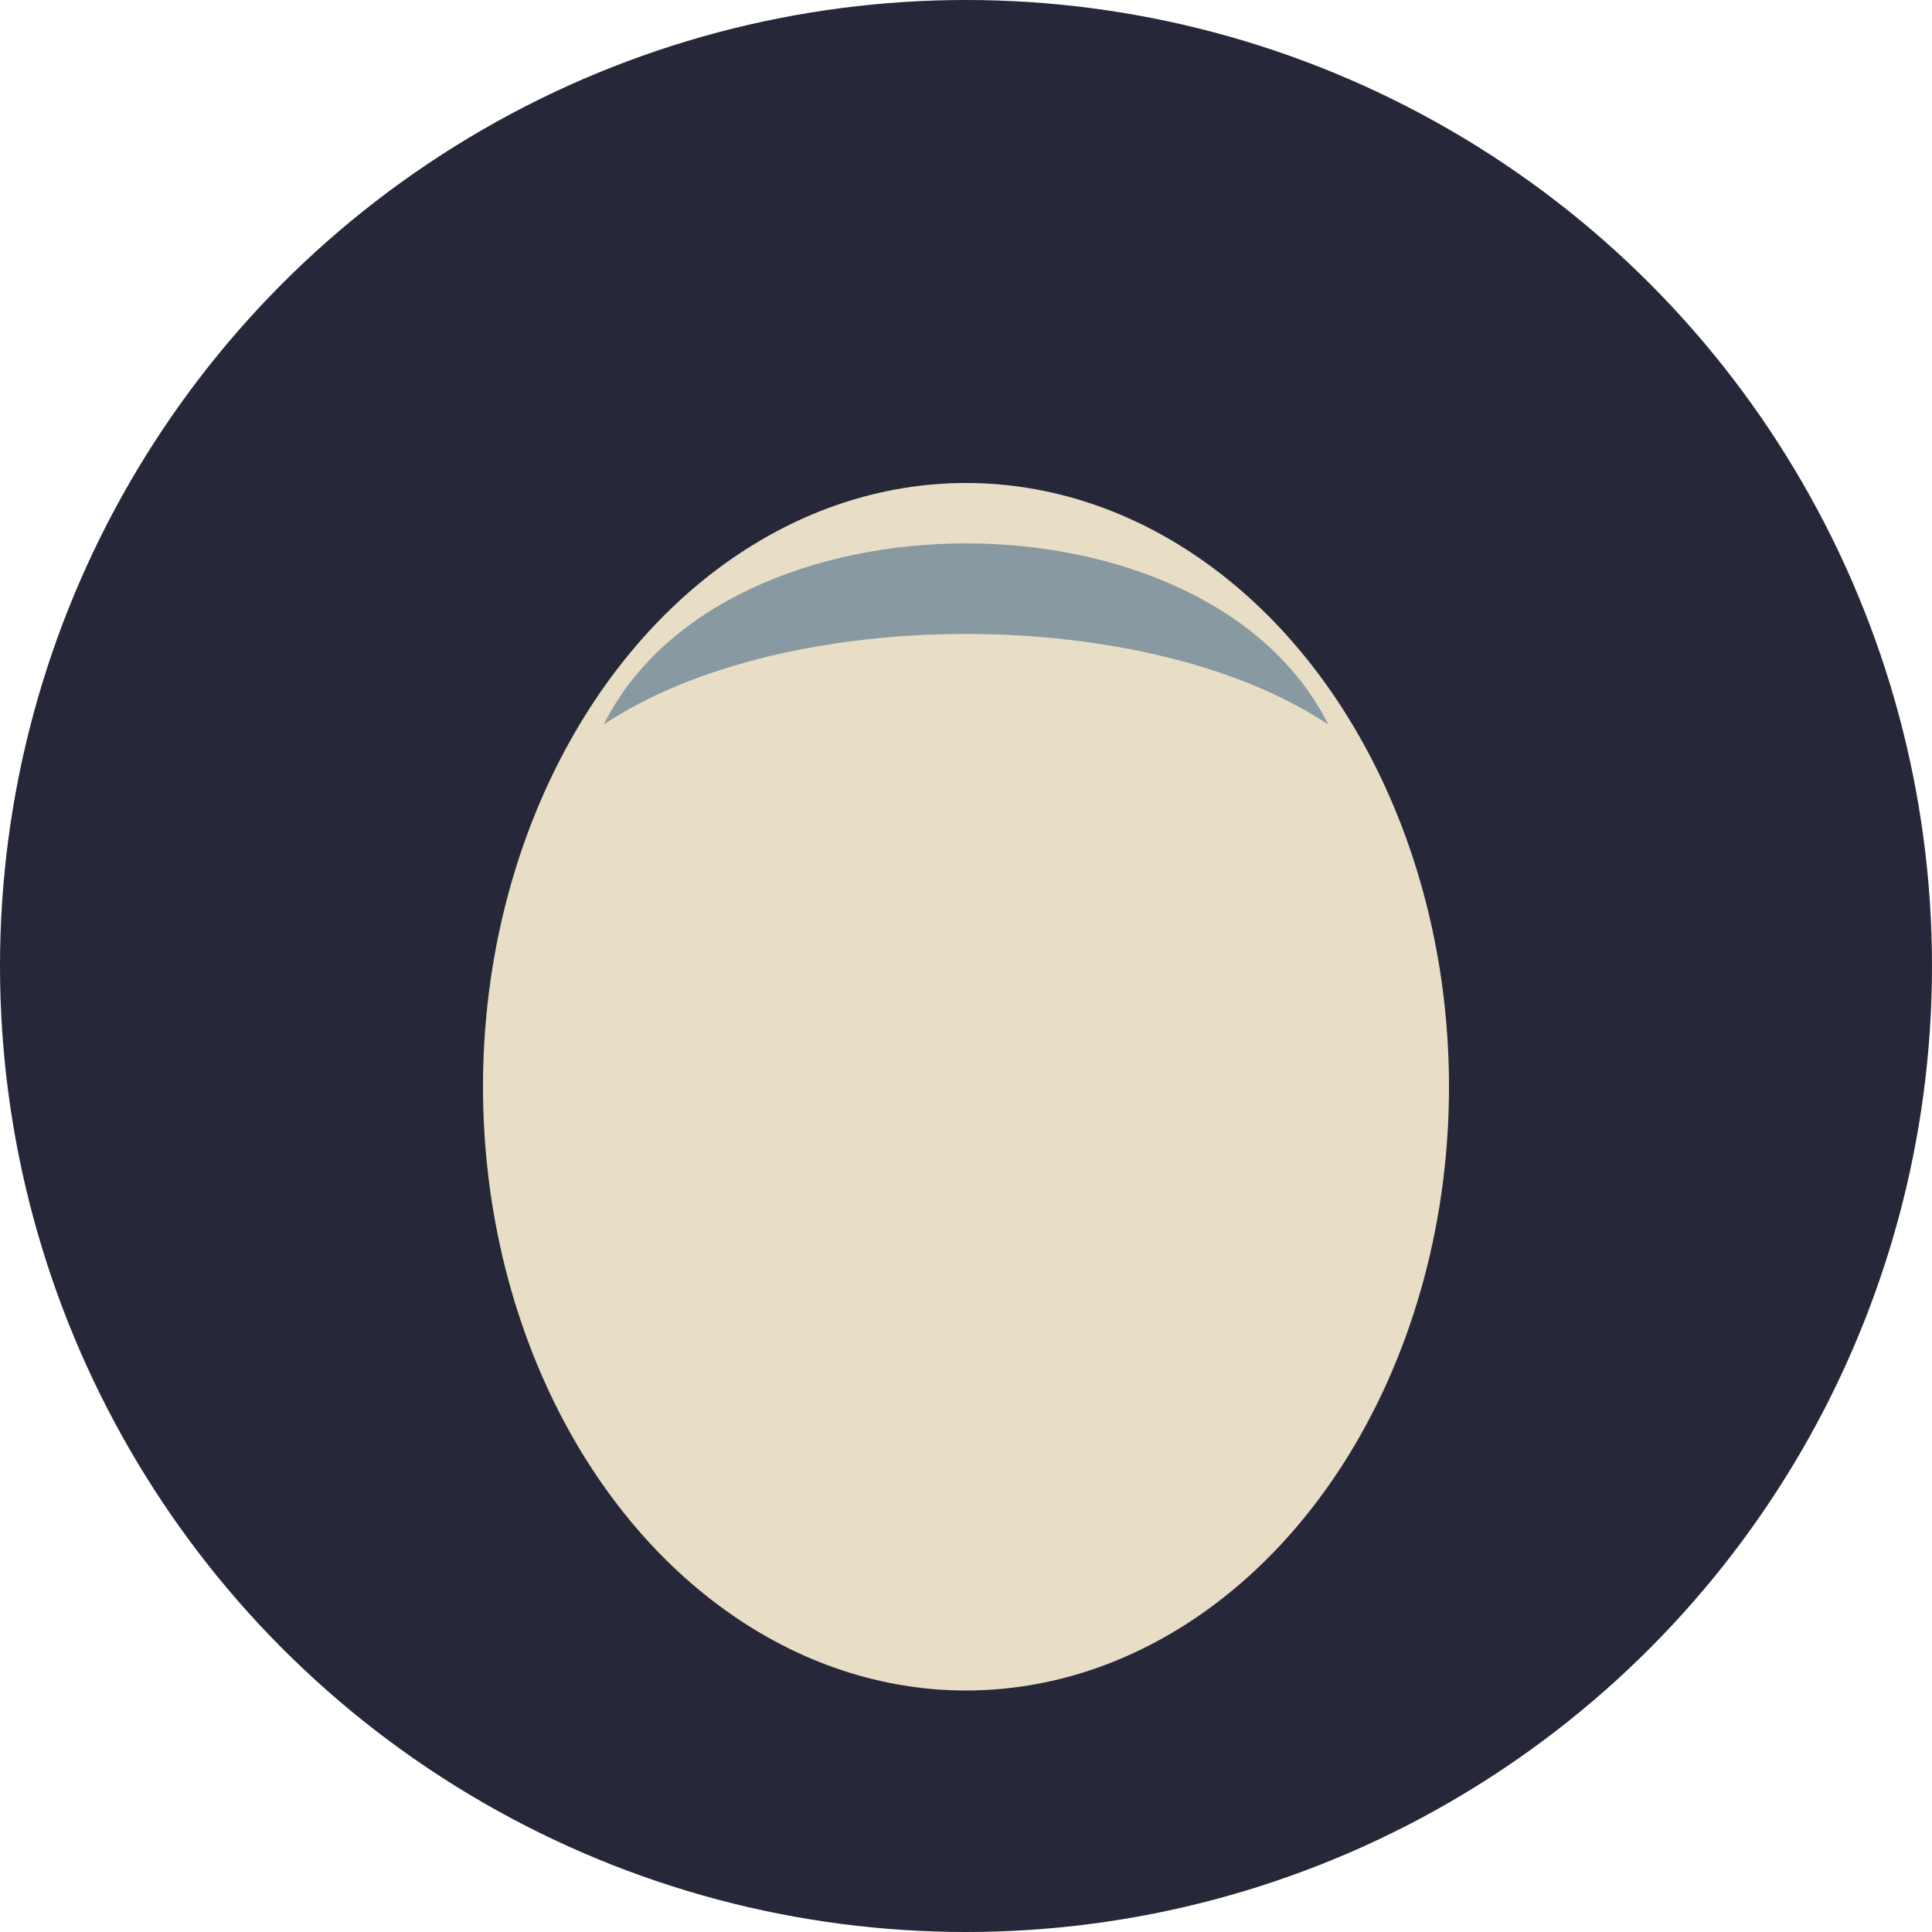 <?xml version="1.0" encoding="UTF-8"?>
<svg xmlns="http://www.w3.org/2000/svg" width="32" height="32" viewBox="0 0 32 32"><circle fill="#26283A" cx="16" cy="16" r="16"/><ellipse fill="#E8DEC5" cx="16" cy="18" rx="8" ry="10"/><path d="M10 12c3-2 9-2 12 0-2-4-10-4-12 0z" fill="#718899" fill-opacity=".8"/></svg>